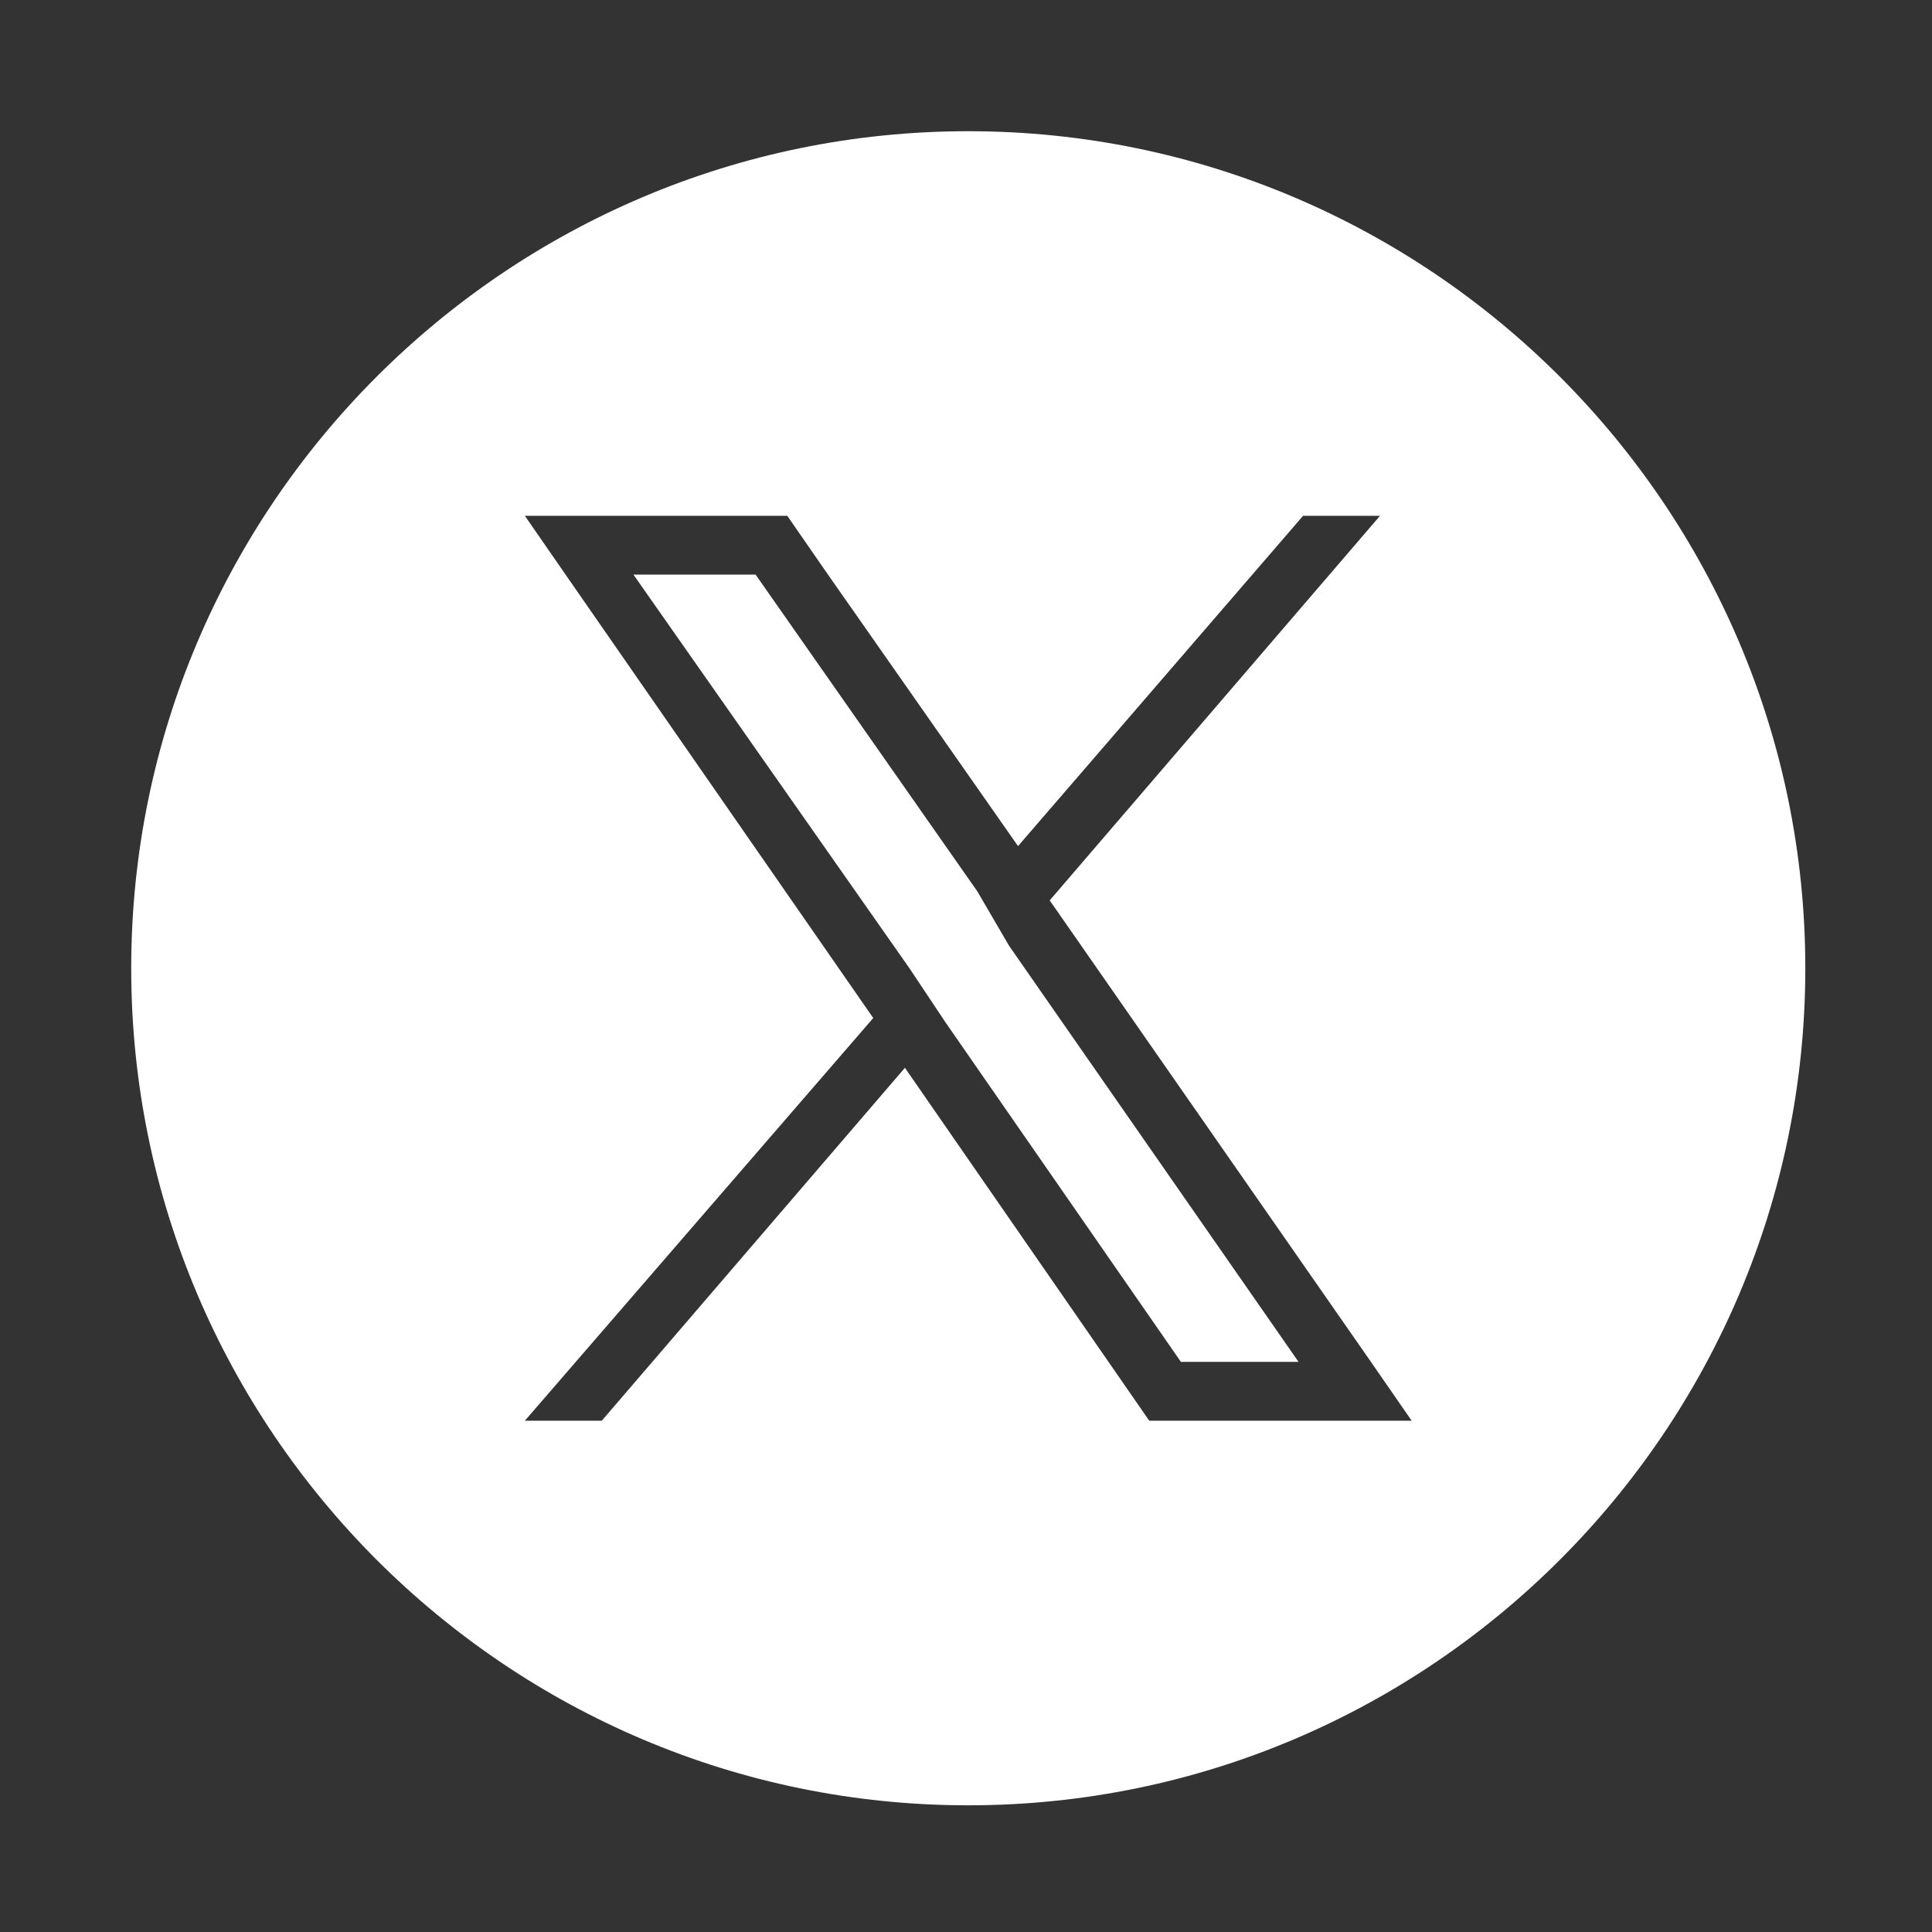 <?xml version="1.0" encoding="utf-8"?>
<!-- Generator: Adobe Illustrator 28.0.0, SVG Export Plug-In . SVG Version: 6.00 Build 0)  -->
<svg version="1.1" id="Layer_1" xmlns="http://www.w3.org/2000/svg" xmlns:xlink="http://www.w3.org/1999/xlink" x="0px" y="0px" width="42.748" height="42.748"
	 viewBox="0 0 42.7 42.7" style="enable-background:new 0 0 42.7 42.7;" xml:space="preserve">
<rect x="0" y="0" width="42.7" height="42.7" fill="#333333" stroke="none"/>
<style type="text/css">
	.st0{fill:#FFFFFF;}
</style>
<g>
	<polygon class="st0" points="21.6,19.7 16.7,12.7 14,12.7 20.1,21.4 20.9,22.6 26.1,30.1 28.7,30.1 22.3,20.9 	"/>
	<path class="st0" d="M21.4,2.9c-10.2,0-18.5,8.3-18.5,18.5s8.3,18.5,18.5,18.5s18.5-8.3,18.5-18.5S31.6,2.9,21.4,2.9z M29.6,31.4
		H27h-1.6l-0.9-1.3L20,23.6l-6.7,7.8h-1.7l7.7-8.9l-6.8-9.8l-0.9-1.3h1.6h2.6h1.6l0.9,1.3l4.2,6l6.3-7.3h1.7l-7.3,8.5l7.1,10.2
		l0.9,1.3H29.6z"/>
</g>
</svg>
